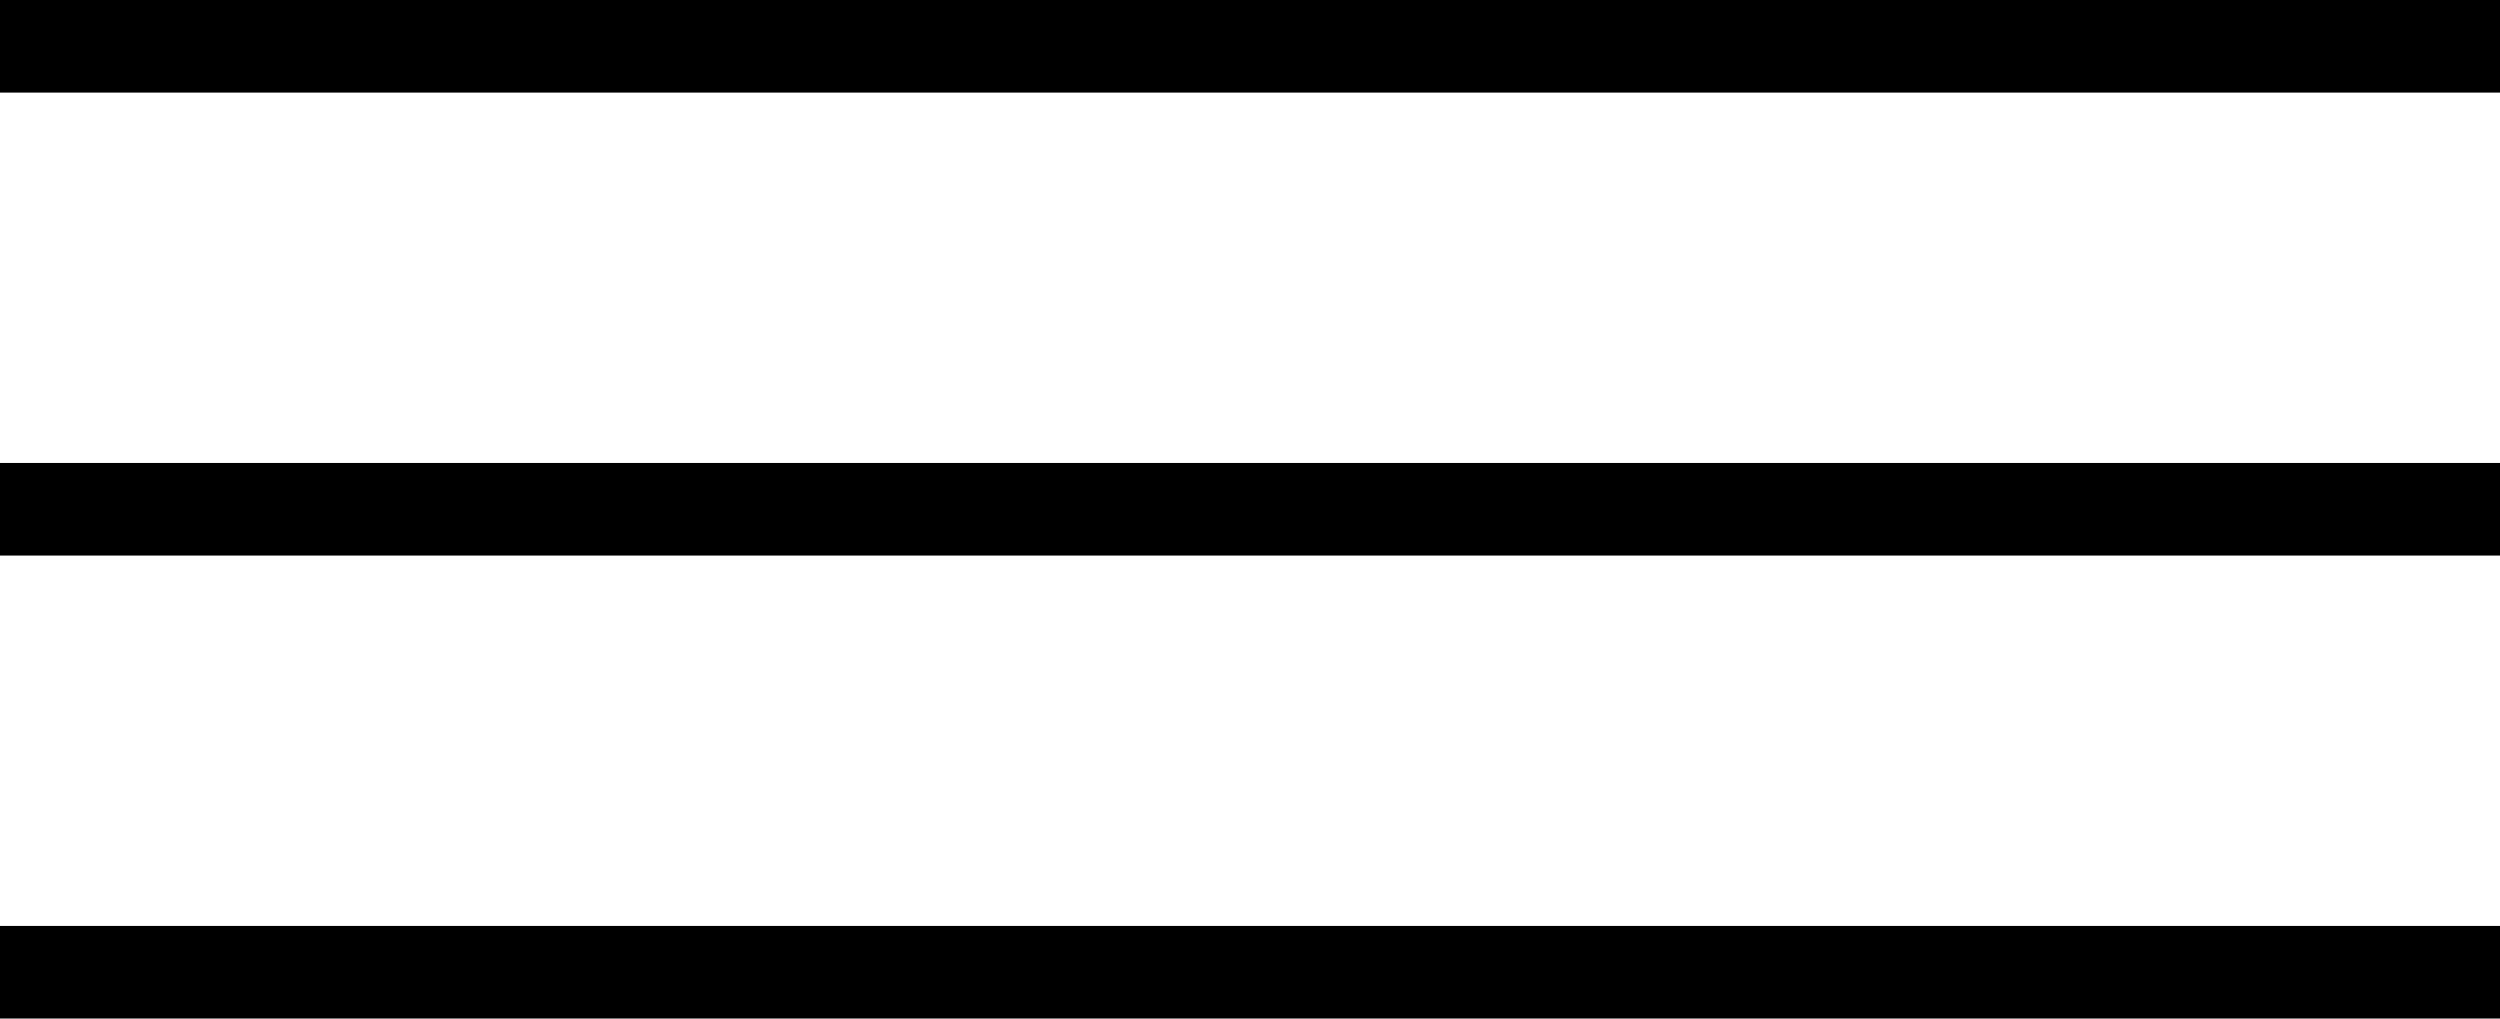 <?xml version="1.0" encoding="UTF-8"?> <svg xmlns="http://www.w3.org/2000/svg" width="27" height="11" viewBox="0 0 27 11" fill="none"><line y1="0.5" x2="27" y2="0.5" stroke="black"></line><line y1="5.5" x2="27" y2="5.5" stroke="black"></line><line y1="10.5" x2="27" y2="10.5" stroke="black"></line></svg> 